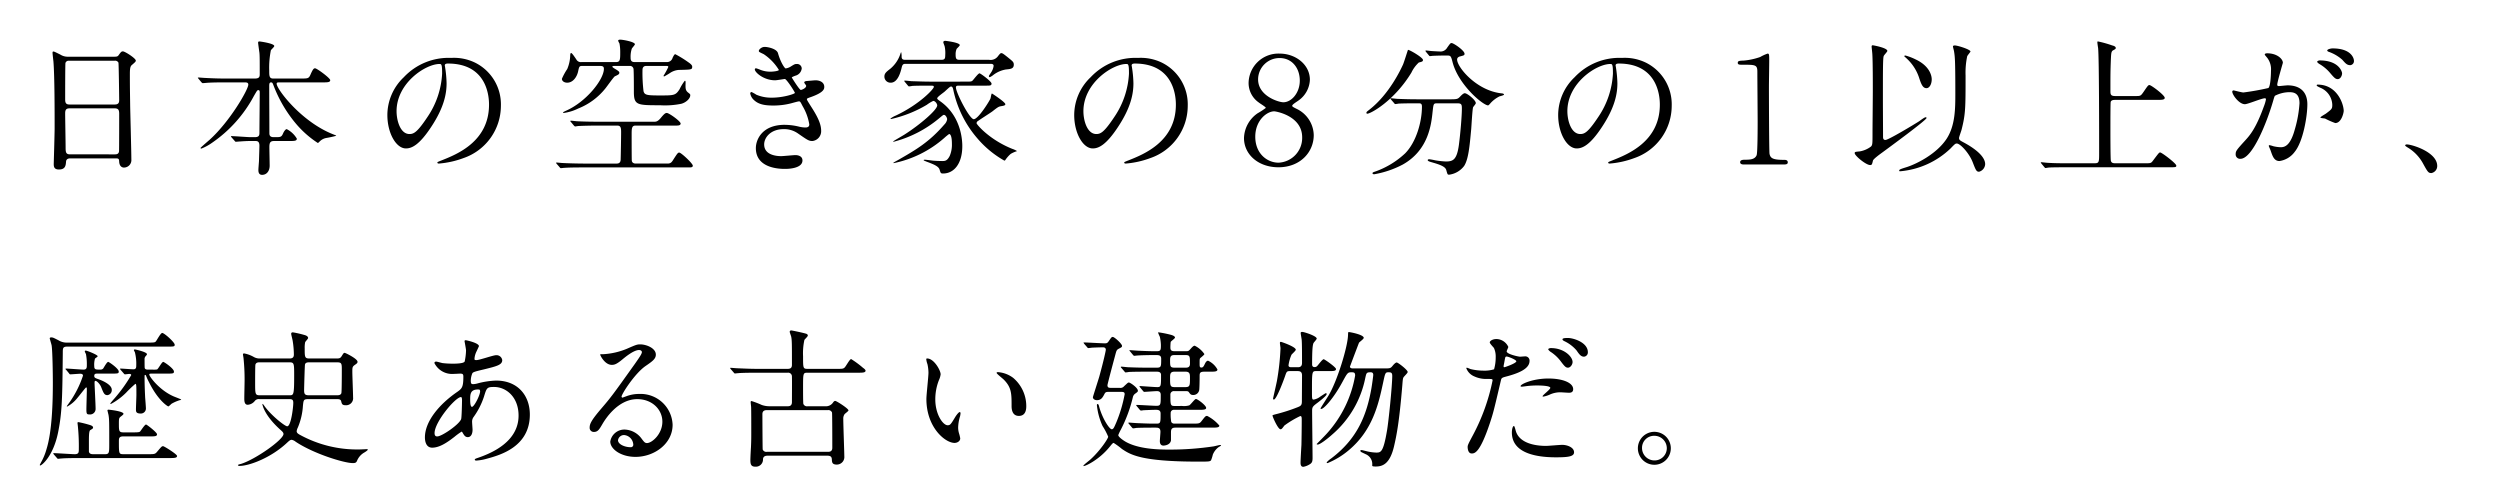 <svg xmlns="http://www.w3.org/2000/svg" width="566" height="112" viewBox="0 0 566 112"><title>story03-content__ttl-1-sp</title><path d="M15.93,35.856c-.202,0-.907,0-.975.706-.067.874-.134,1.814-1.613,1.814-1.108,0-1.176-.672-1.176-1.243,0-.134.202-6.854.202-8.131,0-3.662,0-11.659-.269-15.053-.033-.302-.202-1.714-.202-2.016,0-.168.034-.269.202-.269.135,0,.303.067,1.58.706a3.092,3.092,0,0,0,1.68.47H25.64c.706,0,.974,0,1.209-.336.504-.706.639-.874.975-.874.47,0,2.923,1.579,2.923,2.083,0,.235-.168.369-.739.874-.437.336-.604.571-.604,2.184,0,3.595.034,4.2.067,7.157.034,1.915.269,10.416.269,12.163a1.69,1.69,0,0,1-1.68,1.848c-.101,0-.974,0-1.075-1.277-.034-.571-.034-.806-.706-.806ZM26.01,23.659c.974,0,.974-.638.974-1.075,0-.403-.101-8.232-.168-8.4a.827.827,0,0,0-.84-.437H15.594a.749.749,0,0,0-.773.504c-.067.269-.067,7.56-.067,8.165,0,.638.033,1.243.94,1.243Zm-.034,11.29c.302,0,.907,0,.974-.706.034-.201.034-7.661.034-8.434,0-.706-.067-1.277-.974-1.277H15.728c-.874,0-.974.504-.974,1.176,0,1.109.101,6.518.101,7.728,0,1.075.101,1.512,1.008,1.512Z"/><path d="M62.062,31.925c-.907,0-1.075.403-1.075,1.411,0,.638.067,3.595.067,4.167,0,1.209-.672,2.083-1.714,2.083-.84,0-.84-.806-.84-1.142,0-.302.134-1.882.134-2.016.034-1.176.101-3.192.101-3.427,0-1.075-.538-1.075-.974-1.075H56.585c-.84,0-1.781.067-2.184.101-.168,0-.84.067-.975.067s-.134,0-.302-.201l-.739-.84a.286.286,0,0,1-.101-.168c0-.067.101-.067.135-.067.672,0,3.662.235,4.267.235h1.008c.975,0,1.042-.437,1.042-1.042,0-1.411.067-7.694.067-8.971,0-.336,0-.638-.302-.638-.269,0-.303.101-1.008,1.31a29.904,29.904,0,0,1-9.441,10.584,11.632,11.632,0,0,1-2.453,1.344c-.067,0-.202-.033-.202-.134S47.144,31.925,47.48,31.623c4.604-4.167,8.736-11.357,8.736-12.466,0-.504-.47-.504-.84-.504H50.84c-.94,0-2.285,0-3.528.067-.202,0-1.176.101-1.377.101-.101,0-.134,0-.336-.201l-.672-.806c-.067-.101-.135-.168-.135-.202,0-.067.101-.067.135-.067.235,0,1.31.101,1.545.101,1.915.101,3.158.134,4.536.134h6.686c1.109,0,1.109-.504,1.109-1.075,0-2.89,0-3.998-.067-4.738-.033-.235-.302-2.117-.302-2.285,0-.302.202-.302.302-.302.101,0,3.36.437,3.36,1.042,0,.202-.706.806-.773.974a19.846,19.846,0,0,0-.37,4.57c0,1.176,0,1.814.874,1.814h6.283c1.546,0,1.781,0,2.15-.806.605-1.411.807-1.512,1.075-1.512.403,0,3.427,2.218,3.427,2.688,0,.504-.638.504-1.814.504H63.306c-.437,0-.672,0-.672.302,0,1.21,5.477,8.501,12.633,11.39.739.302.84.302.84.403a23.607,23.607,0,0,1-2.319.504,2.81,2.81,0,0,0-1.411.773c-.269.269-.336.336-.437.336A22.545,22.545,0,0,1,66.968,27.96a30.007,30.007,0,0,1-5.073-8.702c-.168-.437-.235-.605-.538-.605-.403,0-.403.47-.403.84,0,2.923.034,7.627.034,10.584,0,.37,0,.974.941.974h.604c1.042,0,1.243-.067,1.613-.974.135-.269.471-.84.773-.84a5.644,5.644,0,0,1,2.285,2.15c0,.538-.571.538-1.814.538Z"/><path d="M100.703,14.856c0,.101.067.235.067.37a25.774,25.774,0,0,1,.336,3.629c0,2.251-.504,5.376-3.461,9.845-2.688,4.099-4.401,4.906-5.746,4.906-2.217,0-4.2-3.461-4.2-7.56A11.836,11.836,0,0,1,91.429,17.477a13.901,13.901,0,0,1,10.718-4.368,10.949,10.949,0,0,1,5.41,1.075,10.531,10.531,0,0,1,5.846,9.778A12.531,12.531,0,0,1,104.936,35.789,20.647,20.647,0,0,1,99.359,37.032c-.135,0-.336-.033-.336-.235,0-.101.067-.135.907-.47,3.495-1.378,10.786-4.267,10.786-12.634,0-1.31-.134-9.307-9.307-9.307C100.736,14.386,100.703,14.655,100.703,14.856ZM89.783,25.171c0,2.184.874,5.174,2.923,5.174.974,0,1.781-.403,4.099-3.898a19.218,19.218,0,0,0,3.292-9.778c0-2.016-.134-2.184-.571-2.184C96.334,14.487,89.783,18.821,89.783,25.171Z"/><path d="M148.146,27.557c.336,0,.739,0,1.445-.84.874-1.075,1.109-1.142,1.377-1.142.504,0,3.125,1.882,3.125,2.385,0,.336-.302.47-.874.47h-9.341c-.874,0-.874.706-.874,2.083,0,.571,0,5.51.034,5.846.067.672.806.672.84.672h7.257c.739,0,.975-.336,1.378-1.008.874-1.344.974-1.478,1.277-1.478.403,0,3.058,2.453,3.058,2.957,0,.37-.336.403-.84.403H132.186c-1.042,0-3.292,0-4.469.101-.134,0-.605.067-.706.067-.134,0-.202-.067-.302-.202l-.672-.773c-.101-.134-.134-.168-.134-.201,0-.067.034-.101.134-.101.168,0,1.042.101,1.21.101,1.008.067,3.629.134,4.872.134h7.526c.874,0,.874-.739.874-1.075.034-.941.101-5.04.101-5.88,0-.974,0-1.646-.874-1.646h-4.569c-.84,0-3.058.034-4.234.101-.134,0-.638.101-.739.101-.067,0-.235-.168-.269-.202l-.672-.806c-.134-.134-.134-.168-.134-.202,0-.067.034-.101.134-.101.235,0,1.244.134,1.479.134,1.445.067,2.822.101,4.604.101ZM131.984,14.923c-.772,0-.84.034-1.075,1.142-.269,1.378-1.209,2.655-2.486,2.655-.772,0-1.209-.437-1.209-.874a13.037,13.037,0,0,1,1.209-2.218,8.441,8.441,0,0,0,.672-3.058c0-.134.034-.571.202-.571.202,0,.672.706,1.176,1.445a1.15,1.15,0,0,0,1.209.605h7.829c.907,0,.907-.638.907-2.251a9.963,9.963,0,0,0-.168-1.949,5.063,5.063,0,0,1-.302-.605c0-.067.034-.269.437-.269.672,0,3.36.504,3.36,1.042,0,.168-.639.84-.706,1.008a5.832,5.832,0,0,0-.269,2.05c0,.302,0,.974.84.974h7.292a1.304,1.304,0,0,0,1.377-.974c.202-.403.403-.806.605-.806a25.284,25.284,0,0,1,2.99,1.848c.84.571.84.84.84,1.008,0,.672-.269.638-3.058.706a4.097,4.097,0,0,0-1.982.706,14.623,14.623,0,0,1-1.31.773c-.101,0-.134-.101-.134-.168a15.059,15.059,0,0,0,1.075-1.982c0-.235-.235-.235-.639-.235h-4.334c-.874,0-.874.706-.874,1.042a35.039,35.039,0,0,0,.235,4.67c.235.874.739.974,3.662.974,3.259,0,3.595,0,4.502-1.411a10.589,10.589,0,0,1,1.176-1.915c.202,0,.202.135.168,1.008,0,.672,0,1.21.571,1.646.47.37.504.403.504.638,0,.706-.907,1.613-2.016,1.915a18.298,18.298,0,0,1-4.838.336c-5.174,0-5.914,0-5.914-3.058,0-1.243,0-3.931-.067-5.04a.813.813,0,0,0-.874-.806h-3.158c-.538,0-.773,0-.773.202,0,.101.538.437.84.605.739.47.739.571.739.739,0,.336-.269.47-1.008.806-.269.134-1.814,2.352-2.184,2.789a14.846,14.846,0,0,1-6.115,4.502,10.662,10.662,0,0,1-3.259,1.008c-.034,0-.168,0-.168-.134,0-.067.403-.235.504-.302,4.737-2.016,8.736-7.157,8.736-9.542,0-.504-.202-.672-.975-.672Z"/><path d="M176.135,12.034c.571,2.05,1.512,3.461,1.747,3.461a3.153,3.153,0,0,0,1.311-.538c.672-.403.772-.47,1.176-.47a1.048,1.048,0,0,1,1.143,1.008,1.917,1.917,0,0,1-1.445,1.646c-.101.034-.807.302-.807.403.235.403,1.748,2.822,2.05,2.822.134,0,1.209-.37,1.209-.941,0-.135-.437-.605-.437-.739,0-.269.336-.302.47-.336,1.209-.101,1.881-.168,2.083-.168,1.109,0,1.982.538,1.982,1.478,0,.47-.067,1.243-2.957,2.285-.874.302-.975.37-.975.504,0,.168.034.235,1.075,1.882,1.646,2.553,2.15,4.032,2.15,5.275a2.236,2.236,0,0,1-1.949,2.318c-.84,0-1.075-.168-3.259-1.68a5.4,5.4,0,0,0-3.259-1.008c-3.024,0-4.435,1.949-4.435,3.461,0,2.486,2.957,2.654,3.831,2.654.538,0,2.789-.235,3.259-.235.403,0,1.579.134,1.579,1.209,0,1.915-3.528,1.915-3.931,1.915-.975,0-6.619,0-6.619-4.704,0-1.949,1.445-5.275,6.518-5.275a13.889,13.889,0,0,1,3.226.403,6.191,6.191,0,0,0,1.479.201c.504,0,.874-.168.874-.706a11.94,11.94,0,0,0-1.512-4.133c-.504-.974-.538-1.075-.84-1.075-.202,0-1.479.37-1.747.437a15.977,15.977,0,0,1-4.032.504c-2.016,0-3.394-.269-4.435-1.277a2.629,2.629,0,0,1-.806-1.445.309.309,0,0,1,.302-.336,8.675,8.675,0,0,1,1.075.605,8.562,8.562,0,0,0,3.528.672c2.655,0,5.208-.874,5.208-1.075s-1.881-3.158-2.285-3.158c-.067,0-1.848.302-2.184.302-2.621,0-4.603-1.814-4.603-2.453a.262.262,0,0,1,.269-.269,6.659,6.659,0,0,1,.874.302,6.149,6.149,0,0,0,2.318.47c.806,0,1.982-.168,1.982-.403a11.508,11.508,0,0,0-3.427-3.562c-.975-.47-1.109-.504-1.109-.739,0-.336.638-.907,1.311-.907C173.85,10.623,175.832,11.026,176.135,12.034Z"/><path d="M205.032,14.453c-.437,0-.706.067-.874.773-.202.84-.807,3.494-2.486,3.494a1.374,1.374,0,0,1-1.445-1.378c0-.739.437-1.075,1.344-1.781a7.355,7.355,0,0,0,2.285-3.394,1.251,1.251,0,0,1,.168-.37,3.76,3.76,0,0,1,.101,1.075c.034.672.47.672.974.672H213.062c.806,0,.941-.235.941-1.075a7.041,7.041,0,0,0-.135-1.982c-.033-.135-.302-.773-.302-.907,0-.269.235-.336.437-.336.067,0,3.292.37,3.292.974,0,.168-.604.706-.706.84a3.031,3.031,0,0,0-.235,1.31c0,1.008.202,1.176.974,1.176h6.619a2.047,2.047,0,0,0,1.982-.806c.538-.706.639-.706.773-.706.269,0,.47.135,2.117,1.479.47.403.706.605.706,1.109,0,.941-.706,1.008-1.781,1.109a6.469,6.469,0,0,0-2.856,1.243,3.345,3.345,0,0,1-.806.504.249.249,0,0,1-.202-.202c0-.168.235-.437.437-.773a3.419,3.419,0,0,0,.639-1.579c0-.47-.471-.47-.773-.47Zm11.995,4.939c-.269,0-.605,0-.605.403,0,1.176,3.091,7.19,4.032,7.19,1.042,0,3.662-4.267,3.797-4.704.067-.168.168-1.109.336-1.109.033,0,3.024,1.949,3.024,2.419,0,.302-.471.37-.907.437-.605.101-.773.202-2.05,1.21-.504.37-2.789,1.814-3.226,2.15a.611.611,0,0,0-.336.504c0,.269,2.89,3.73,8.098,5.813a4.611,4.611,0,0,1,1.075.504,6.567,6.567,0,0,0-1.445.638,6.915,6.915,0,0,0-1.143,1.277c-.101.168-.168.235-.302.235a22.513,22.513,0,0,1-6.048-4.973,24.453,24.453,0,0,1-5.51-11.088c-.067-.302-.168-.706-.471-.706-.235,0-.336.101-1.512,1.176-.269.235-1.646,1.176-1.646,1.478,0,.202.101.269.806.773,4.872,3.528,4.872,9.307,4.872,10.08,0,3.864-1.814,6.182-4.368,6.182-.504,0-.538-.101-.773-.874-.235-.773-1.344-1.21-2.957-1.814-.571-.235-.638-.235-.638-.336s.168-.101.202-.101c.269,0,1.545.168,1.814.202.638.067,1.713.101,2.15.101.672,0,1.142-.034,1.713-1.143a6.438,6.438,0,0,0,.504-2.755c0-1.277-.202-2.218-.638-2.218a11.986,11.986,0,0,0-1.109.907,24.971,24.971,0,0,1-11.39,5.678c-.067,0-.135,0-.135-.067a10.882,10.882,0,0,1,.975-.571c4.099-2.352,7.056-4.032,10.584-8.098a2.133,2.133,0,0,0,.638-1.21c0-.235-.302-.974-.739-.974-.134,0-.235.067-1.075.773a26.389,26.389,0,0,1-10.281,5.309c-.067,0-.134-.033-.134-.067,0-.067,2.251-1.344,2.654-1.613,3.326-2.117,7.325-5.51,7.325-6.552,0-.336-.437-1.008-.907-1.008a8.268,8.268,0,0,0-1.445.874,27.617,27.617,0,0,1-8.098,3.226c-.067,0-.134-.034-.134-.101a4.907,4.907,0,0,1,1.176-.672c5.477-2.587,8.635-6.048,8.635-6.485,0-.302-.101-.302-1.075-.302-2.318,0-3.494.034-3.83.067a5.094,5.094,0,0,1-.706.101c-.135,0-.202-.134-.303-.235l-.638-.773a.511.511,0,0,1-.134-.202.089.089,0,0,1,.101-.101c.235,0,1.277.101,1.512.134,1.344.034,2.856.101,4.167.101H218.438c1.344,0,1.479,0,1.747-.235.269-.269,1.277-1.646,1.579-1.646.235,0,2.722,1.848,2.722,2.318,0,.47-.336.47-1.209.47Z"/><path d="M256.205,14.856c0,.101.067.235.067.37a25.774,25.774,0,0,1,.336,3.629c0,2.251-.504,5.376-3.461,9.845-2.688,4.099-4.401,4.906-5.746,4.906-2.217,0-4.2-3.461-4.2-7.56a11.836,11.836,0,0,1,3.729-8.568,13.901,13.901,0,0,1,10.718-4.368,10.949,10.949,0,0,1,5.41,1.075,10.531,10.531,0,0,1,5.846,9.778A12.531,12.531,0,0,1,260.438,35.789a20.647,20.647,0,0,1-5.577,1.243c-.135,0-.336-.033-.336-.235,0-.101.067-.135.907-.47,3.495-1.378,10.786-4.267,10.786-12.634,0-1.31-.134-9.307-9.307-9.307C256.238,14.386,256.205,14.655,256.205,14.856ZM245.285,25.171c0,2.184.874,5.174,2.923,5.174.974,0,1.781-.403,4.099-3.898a19.218,19.218,0,0,0,3.292-9.778c0-2.016-.134-2.184-.571-2.184C251.836,14.487,245.285,18.821,245.285,25.171Z"/><path d="M284.967,23.189a5.361,5.361,0,0,1-2.285-4.402,6.757,6.757,0,0,1,7.022-6.653c3.696,0,6.854,2.554,6.854,5.914a5.995,5.995,0,0,1-2.486,4.637c-.235.202-1.512.941-1.512,1.243,0,.201.101.269,1.042.739a6.744,6.744,0,0,1,3.83,5.914c0,3.864-3.058,7.291-7.997,7.291-4.536,0-7.795-2.89-7.795-6.619a7.052,7.052,0,0,1,3.091-5.611,16.062,16.062,0,0,0,1.848-1.209C286.58,24.197,285.337,23.491,284.967,23.189Zm-.773,7.761c0,3.83,2.688,5.88,5.275,5.88A5.606,5.606,0,0,0,294.812,31.085c0-4.906-6.015-5.88-6.317-5.88C286.815,25.205,284.194,27.254,284.194,30.95Zm10.08-12.701c0-2.823-1.747-5.107-4.57-5.107A4.847,4.847,0,0,0,284.833,17.981c0,3.763,4.67,5.174,5.712,5.174C292.359,23.155,294.274,21.072,294.274,18.25Z"/><path d="M322.163,13.579c0,.336-.235.403-.941.571a7.428,7.428,0,0,0-1.68,2.285c-3.897,6.418-9.24,9.307-9.979,9.307a.178.178,0,0,1-.202-.201c0-.202.067-.235.706-.739,4.536-3.562,7.09-9.139,7.56-10.147.235-.504,1.109-3.36,1.143-3.36C319.004,11.194,322.163,13.008,322.163,13.579Zm3.259,9.811c-.874,0-.874.067-1.075,1.848-.302,2.957-.94,8.77-6.787,12.029a21.888,21.888,0,0,1-6.417,2.184c-.101,0-.403,0-.403-.235,0-.168.168-.235.773-.437a19.233,19.233,0,0,0,6.619-4.066c2.486-2.52,3.797-7.09,3.797-10.584,0-.739-.336-.739-.84-.739h-1.008c-1.243,0-2.856.033-3.46.067a5.983,5.983,0,0,1-.706.101c-.135,0-.202-.101-.303-.235l-.672-.773c-.101-.135-.134-.168-.134-.202,0-.067.034-.101.134-.101.235,0,1.243.135,1.479.135,1.646.067,3.024.101,4.603.101h7.358c1.512,0,1.68-.067,2.218-.638.504-.538.806-.739,1.042-.739.538,0,2.486,1.546,2.486,2.251,0,.168-.538.773-.605.907-.168.336-.37,4.166-.437,4.939-.37,4.065-.639,6.821-1.58,8.333a5.062,5.062,0,0,1-3.427,2.016c-.37,0-.37-.101-.639-1.042-.202-.773-1.344-1.21-3.091-1.714-.739-.202-1.108-.336-1.108-.538s.302-.202.37-.202a13.12,13.12,0,0,1,1.31.235,19.585,19.585,0,0,0,2.386.269c1.613,0,2.52-.302,2.99-3.763.336-2.587.672-6.485.672-8.198,0-.907-.067-1.209-1.008-1.209Zm1.68-10.819c-.84,0-1.982.034-2.688.067-.101,0-.571.067-.672.067-.101,0-.134-.034-.269-.202l-.638-.773a.363.363,0,0,1-.101-.235c0-.033.034-.067.101-.067.202,0,1.176.135,1.377.135.37.033,1.781.101,2.016.101a1.719,1.719,0,0,0,1.411-.874c.672-.941.739-1.042,1.008-1.042.437,0,2.923,1.68,2.923,2.419,0,.336-.101.37-1.008.605-.168.034-.672.202-.672.706,0,1.747,4.435,7.09,10.113,7.661.101,0,.504.067.504.269,0,.168-.874.37-1.008.403a6.947,6.947,0,0,0-2.05,1.546c-.067.101-.437.504-.538.504-1.142,0-6.686-4.637-8.03-9.71-.37-1.445-.437-1.579-1.209-1.579Z"/><path d="M365.774,14.856c0,.101.067.235.067.37a25.775,25.775,0,0,1,.336,3.629c0,2.251-.504,5.376-3.461,9.845-2.688,4.099-4.401,4.906-5.746,4.906-2.217,0-4.2-3.461-4.2-7.56A11.836,11.836,0,0,1,356.501,17.477a13.901,13.901,0,0,1,10.718-4.368,10.949,10.949,0,0,1,5.41,1.075,10.531,10.531,0,0,1,5.846,9.778,12.531,12.531,0,0,1-8.467,11.827,20.647,20.647,0,0,1-5.577,1.243c-.135,0-.336-.033-.336-.235,0-.101.067-.135.907-.47,3.495-1.378,10.786-4.267,10.786-12.634,0-1.31-.134-9.307-9.307-9.307C365.808,14.386,365.774,14.655,365.774,14.856ZM354.854,25.171c0,2.184.874,5.174,2.923,5.174.974,0,1.781-.403,4.099-3.898a19.218,19.218,0,0,0,3.292-9.778c0-2.016-.134-2.184-.571-2.184C361.406,14.487,354.854,18.821,354.854,25.171Z"/><path d="M394.706,37.234c-.471,0-.739-.202-.739-.504,0-.571.706-.571,1.277-.571,1.243,0,2.083-.168,2.453-1.008.235-.571.235-6.485.235-7.694,0-1.613-.067-9.441-.067-11.222,0-1.579-.47-1.579-3.292-1.579-.773,0-1.143,0-1.143-.437s.37-.47,1.377-.504a15.406,15.406,0,0,0,3.696-.807,9.553,9.553,0,0,1,1.68-.773c.37,0,.37.235.37,1.68,0,.84-.067,4.973-.067,5.914,0,1.915.033,14.616.134,15.086.202,1.042.806,1.378,3.292,1.378.303,0,.84,0,.84.571,0,.47-.538.47-.84.47Z"/><path d="M426.323,30.95c0,.269,0,.739.538.739.672,0,6.417-3.461,7.526-4.167.235-.134,1.277-.974,1.579-.974.067,0,.202,0,.202.168,0,.47-8.535,6.72-10.046,7.829-.605.437-1.982,1.445-2.083,1.814-.202.84-.235,1.008-.639,1.008-.941,0-3.494-2.117-3.494-2.688,0-.302.101-.302,1.142-.403a5.816,5.816,0,0,0,2.554-1.109c.336-.37.336-.638.336-3.192,0-1.344.067-7.862.067-9.341,0-2.016,0-6.384-.101-8.198,0-.302-.168-1.781-.168-1.814,0-.202,0-.37.269-.37.101,0,3.292.571,3.292,1.277,0,.202-.806.974-.84,1.209-.168.538-.168,3.192-.168,10.08C426.289,23.995,426.323,29.674,426.323,30.95Zm3.662,7.694c0-.269.168-.336,1.781-.84,2.15-.706,6.687-2.923,8.971-6.418,1.949-3.024,1.949-6.854,1.949-10.382,0-7.593-.101-8.198-.302-9.441-.034-.168-.235-.907-.235-1.042,0-.202.269-.235.403-.235.639,0,3.562.907,3.562,1.377,0,.101-.672.874-.739,1.075a17.954,17.954,0,0,0-.37,4.334c0,7.358,0,8.736-.907,12.298-.067.302-.571,1.613-.571,1.882,0,.47.336.605,1.008.974,1.646.874,4.906,2.856,4.906,4.939a1.866,1.866,0,0,1-1.378,1.714c-.604,0-.739-.336-1.444-2.15-.807-2.083-2.823-4.234-3.595-4.234-.336,0-.437.101-1.445,1.142a18.832,18.832,0,0,1-11.391,5.141C430.12,38.779,429.985,38.779,429.985,38.645Zm6.183-18.681c-.807,0-1.176-.773-1.714-2.453a10.292,10.292,0,0,0-2.822-4.301c-.067-.101-.504-.403-.504-.504,0-.067.101-.135.269-.135a12.584,12.584,0,0,1,2.285.874c3.595,1.68,3.662,4.2,3.662,4.502C437.343,19.09,436.806,19.963,436.167,19.963Z"/><path d="M483.443,21.744c1.176,0,1.209,0,1.882-.974.94-1.378,1.042-1.512,1.31-1.512.403,0,3.461,2.285,3.461,2.889,0,.47-.706.47-1.814.47h-9.408c-.303,0-.84,0-1.008.437-.067.235-.067,4.738-.067,6.216,0,.773,0,6.653.101,7.123.134.504.504.571,1.008.571h6.788c1.176,0,1.31,0,1.747-.605,1.243-1.646,1.377-1.848,1.613-1.848.37,0,3.662,2.487,3.662,2.99,0,.37-.168.37-1.713.37H468.054c-2.923,0-3.897.034-4.233.067-.101,0-.605.101-.706.101-.135,0-.168-.101-.303-.235l-.638-.773c-.067-.101-.134-.168-.134-.201a.089.089,0,0,1,.101-.101c.235,0,1.277.134,1.479.134,1.646.101,3.024.101,4.603.101h5.947c1.075,0,1.075-.235,1.075-2.453,0-3.326,0-21.504-.235-23.654-.034-.201-.168-1.075-.168-1.243,0-.101,0-.235.134-.235a25.358,25.358,0,0,1,3.226.907c.303.067.807.235.807.571,0,.202-.101.269-.605.538-.437.235-.437.739-.504,2.05-.101,2.755-.101,3.326-.101,7.157,0,.773.067,1.142,1.075,1.142Z"/><path d="M505.384,20.736a.296.296,0,0,1,.302-.269c.101,0,1.848.47,2.218.47a56.153,56.153,0,0,0,5.645-1.008c.571-.403.605-3.797.605-3.965a4.254,4.254,0,0,0-.84-2.856c-.504-.605-.571-.672-.571-.773,0-.235.403-.269.538-.269,2.251,0,3.562,1.277,3.562,2.15,0,.034-1.277,4.334-1.277,4.973,0,.202.134.302.37.302.168,0,1.713-.168,1.982-.168,2.52,0,4.469,1.209,4.469,4.301,0,2.654-.941,8.434-2.89,10.785a5.21,5.21,0,0,1-3.427,2.05c-1.243,0-1.579-1.176-1.982-2.318-.067-.235-.437-1.008-.437-1.109a.159.159,0,0,1,.168-.168,6.145,6.145,0,0,1,.84.235,8.361,8.361,0,0,0,1.713.235c.975,0,2.218-.47,3.192-4.099a26.71,26.71,0,0,0,1.042-5.846c0-2.352-1.344-2.52-2.318-2.52a7.301,7.301,0,0,0-3.226.806c-.135.168-.168.302-.504,1.445-1.344,4.57-4.604,12.835-7.325,12.835a.988.988,0,0,1-1.075-1.075c0-.706.235-.974,2.251-3.192.907-1.008,2.318-2.554,4.133-7.594a9.044,9.044,0,0,0,.47-1.579c0-.101-.034-.269-.235-.269-.739,0-3.864,1.344-4.536,1.344C506.929,23.592,505.384,21.475,505.384,20.736Zm23.318,7.123a16.944,16.944,0,0,1-2.285-1.008c-.235-.067-1.075-.101-1.075-.235,0-.202,1.109-.773,1.311-.941,1.243-.941,1.377-1.042,1.377-1.949a4.32,4.32,0,0,0-2.721-3.864c-.269-.135-.807-.37-.807-.504,0-.201.134-.201.235-.201,4.301,0,5.846,4.234,5.88,5.947C530.617,25.507,530.113,27.859,528.702,27.859Zm1.545-11.256c0,.571-.403,1.311-.975,1.311-.47,0-.739-.202-1.781-1.445a9.077,9.077,0,0,0-2.385-1.982c-.168-.101-.504-.37-.504-.504,0-.101.269-.302.571-.302C529.475,13.68,530.248,16.2,530.248,16.603Zm2.688-2.822a.922.922,0,0,1-.84.974c-.739,0-1.109-.437-1.781-1.21a9.267,9.267,0,0,0-2.991-1.781c-.336-.101-.437-.235-.437-.336,0-.269.806-.47,1.209-.47C532.264,10.959,532.936,13.143,532.936,13.781Z"/><path d="M550.475,39.182c-.706,0-.84-.235-1.949-2.251a9.499,9.499,0,0,0-3.528-3.595c-.101-.067-.47-.302-.47-.403s.101-.235.369-.235c1.176,0,6.888,1.747,6.888,4.872A1.615,1.615,0,0,1,550.475,39.182Z"/><path d="M15.291,78.47c-1.075,0-1.075.336-1.075,1.411-.101,9.979-.134,13.473-1.075,18.077-1.108,5.376-3.696,7.426-4.032,7.426a.108.108,0,0,1-.101-.101c0-.067.034-.101.269-.571A13.139,13.139,0,0,0,10.52,101.722c1.277-4.066,1.445-10.685,1.445-15.12,0-1.646-.067-6.989-.269-8.366-.033-.235-.437-1.546-.437-1.613,0-.202.202-.235.336-.235.37,0,.504.067,1.68.672a3.533,3.533,0,0,0,1.982.504H33.569c1.311,0,1.512-.034,1.714-.269.235-.269,1.075-1.915,1.445-1.915.47,0,2.822,2.117,2.822,2.654,0,.437-.168.437-1.781.437Zm15.02,19.421c1.042,0,1.276-.067,1.411-.202.235-.269,1.042-1.579,1.344-1.579.168,0,2.486,1.781,2.486,2.218,0,.47-.571.47-1.445.47H27.925c-1.008,0-1.008.47-1.008,1.176,0,2.822,0,2.856,1.143,2.856h5.376c1.512,0,1.68,0,2.15-.571.941-1.109,1.042-1.243,1.344-1.243.235,0,3.158,1.814,3.158,2.218,0,.47-.672.47-1.814.47H18.114c-2.285,0-3.427.033-4.234.101-.134,0-.604.067-.706.067-.134,0-.202-.067-.302-.202l-.672-.773c-.101-.135-.135-.168-.135-.235,0-.033.034-.067.135-.067.739,0,4.032.235,4.704.235.941,0,.941-.437.941-1.176a45.337,45.337,0,0,0-.202-5.007c0-.134-.101-.84-.101-.907,0-.135.134-.168.235-.168a24.789,24.789,0,0,1,2.655.672c.202.067.638.235.638.538,0,.235-.134.302-.638.605-.303.168-.303,1.546-.303,2.621v2.218c.101.605.706.605,1.008.605h2.621c.975,0,.975-.336.975-2.319,0-5.006,0-5.577-.168-6.585-.034-.135-.235-.941-.235-1.008,0-.134.134-.168.235-.168.134,0,3.394.336,3.394.941,0,.134-.235.336-.639.638-.37.302-.403.437-.403,1.512,0,1.713,0,2.05,1.042,2.05Zm-8.165-13.306c-.47,0-.806,0-.806.538,0,.37.201.47.874.706.604.202,3.091,1.142,3.091,2.419a1.133,1.133,0,0,1-.974,1.21c-.706,0-.874-.437-1.411-1.781-.269-.706-.975-1.445-1.311-1.445-.202,0-.202.269-.202.504,0,.504.235,4.838.235,5.779a1.248,1.248,0,0,1-1.411,1.31c-.571,0-.672-.134-.672-1.142,0-.638.101-3.73.101-4.435,0-.37,0-.538-.168-.538-.101,0-1.613,1.982-1.949,2.352a7.502,7.502,0,0,1-2.318,1.982c-.101,0-.101-.067-.101-.101.168-.235.437-.605.538-.739a23.07,23.07,0,0,0,3.125-6.149c0-.437-.471-.437-.672-.437-.303,0-1.949.134-2.184.134-.135,0-.202-.067-.303-.235l-.638-.773c-.168-.168-.168-.168-.168-.201,0-.067.067-.101.134-.101.571,0,3.36.235,3.965.235.739,0,.739-.504.739-1.042a12.222,12.222,0,0,0-.202-2.486,3.299,3.299,0,0,1-.269-.605c0-.134.134-.168.235-.168.269,0,2.688.941,2.688,1.277,0,.135-.538.437-.605.538a4.78,4.78,0,0,0-.168,1.68c0,.806.302.806,1.31.806a.864.864,0,0,0,.706-.235c.168-.235.84-1.512,1.143-1.512.168,0,2.386,1.512,2.386,2.184,0,.47-.168.47-1.882.47Zm5.174-.84c-.101-.134-.134-.168-.134-.201,0-.067.034-.101.134-.101.302,0,2.453.168,2.89.168.638,0,.638-.47.638-.907a10.404,10.404,0,0,0-.302-2.923c-.034-.101-.235-.437-.235-.504,0-.101.101-.168.235-.168.067,0,2.722.571,2.722,1.075,0,.135-.067.202-.336.504a.981.981,0,0,0-.202.706c0,.302,0,1.747.034,1.915.101.37.504.37.773.37H34.544a4.828,4.828,0,0,0,1.008-.033c.303-.135,1.075-1.714,1.411-1.714.202,0,2.419,1.512,2.419,2.184,0,.47-.202.47-1.915.47H34.477c-.538,0-.672,0-.672.235,0,.403,2.251,3.495,5.477,4.906.303.134,1.748.672,1.748.739a.527.527,0,0,1-.336.134,9.049,9.049,0,0,0-1.848.806c-.134.101-.605.605-.739.605s-2.285-1.277-4.368-5.477a10.788,10.788,0,0,1-.672-1.478c-.034-.067-.101-.168-.202-.168-.134,0-.134.067-.134.672,0,1.747.101,3.797.134,4.469.034.37.168,2.15.168,2.386A1.138,1.138,0,0,1,31.856,93.624c-1.075,0-1.075-.47-1.075-.941,0-.538.101-2.789.101-3.259,0-2.083,0-2.52-.235-2.52a25.596,25.596,0,0,0-2.05,1.949,14.7,14.7,0,0,1-3.326,2.52.487.487,0,0,1-.235.067c-.034,0-.067,0-.067-.101,0-.034.706-.874.807-.974a33.821,33.821,0,0,0,3.931-5.443c0-.235-.269-.269-.437-.269-.101,0-.874.101-.974.101-.101,0-.202-.101-.303-.235Z"/><path d="M65.591,81.158c.94,0,.94-.605.94-.974a20.147,20.147,0,0,0-.269-3.024c-.034-.269-.336-1.378-.336-1.579,0-.302.202-.336.403-.336a23.29,23.29,0,0,1,2.621.605c.269.067.806.269.806.672,0,.202-.638.806-.672.974a6.058,6.058,0,0,0-.101,1.378c0,1.915,0,2.285,1.042,2.285h6.25c.672,0,.84-.101,1.209-.739.235-.37.336-.538.538-.538s2.923,1.344,2.923,2.016c0,.269-.101.37-.638.739s-.538.638-.538,1.512c0,.907.168,4.973.168,5.813a1.582,1.582,0,0,1-1.714,1.781c-.773,0-.84-.336-.974-.874-.101-.504-.605-.504-.941-.504H69.757c-1.008,0-1.042.201-1.176,1.545a15.036,15.036,0,0,1-1.143,4.872,2.536,2.536,0,0,0-.269.84c0,.37.302.571.638.773A26.997,26.997,0,0,0,81.416,101.755c.269,0,1.512-.067,1.646-.067.067,0,.202,0,.202.135,0,.134-.672.571-.806.638a3.798,3.798,0,0,0-1.646,1.915c-.168.336-.336.47-.941.47-1.949,0-8.871-2.117-12.936-4.838a2.001,2.001,0,0,0-.907-.437c-.336,0-.638.302-.94.571-3.663,3.494-8.669,5.342-10.853,5.342-.302,0-.37-.135-.37-.202s.538-.235.639-.235c3.292-1.008,9.677-5.511,9.677-6.787,0-.336-.303-.605-.605-.874-3.831-3.394-4.167-5.813-4.167-5.846,0-.269.269.101.471.403,1.579,2.184,4.637,4.57,5.141,4.57.874,0,1.377-4.301,1.377-5.309,0-.806-.336-.84-1.008-.84H58.77a1.141,1.141,0,0,0-1.075.403,2.241,2.241,0,0,1-1.613.874c-.773,0-.773-.941-.773-1.478,0-.638.067-3.461.067-4.032a46.809,46.809,0,0,0-.235-4.973c0-.101-.134-.806-.134-.941,0-.168.168-.202.269-.202a6.886,6.886,0,0,1,2.184.806,2.565,2.565,0,0,0,1.411.336Zm-.067,8.333c.941,0,1.075,0,1.075-4.401,0-2.755,0-3.058-1.042-3.058H58.77c-.303,0-.773,0-.941.504-.067.235-.067,3.595-.067,4.032,0,2.621,0,2.923,1.042,2.923Zm4.502-7.459c-.302,0-.84,0-.975.47-.067.269-.202,5.477-.202,5.813,0,.84.135,1.176,1.075,1.176h6.351c.302,0,.84,0,1.008-.47.101-.37.101-4.67.101-5.175,0-1.512,0-1.814-1.075-1.814Z"/><path d="M102.887,98.899c-1.713,1.344-3.427,2.453-5.04,2.453-1.512,0-1.646-1.714-1.646-2.318,0-3.629,3.226-7.493,7.325-10.315,1.042-.739,1.377-1.042,1.377-3.427,0-.538-.101-.706-.739-.706-.067,0-1.277.067-1.512.067a4.463,4.463,0,0,1-4.301-2.453c0-.202.134-.336.403-.336.202,0,1.21.302,1.412.336a19.576,19.576,0,0,0,2.285.134c.604,0,2.554,0,2.755-.504a12.987,12.987,0,0,0,.303-2.486c0-.336-.336-2.05-.336-2.117,0-.168.168-.201.302-.201.067,0,2.957.605,2.957,1.344,0,.034-.504,1.109-.538,1.176a4.444,4.444,0,0,0-.47,1.646c0,.269.034.336.437.336.706,0,3.796-1.109,4.435-1.109a1.3,1.3,0,0,1,1.411,1.109c0,1.075-1.209,1.378-4.065,2.083-1.982.47-2.486.605-2.688.874a4.415,4.415,0,0,0-.37,1.646c0,.773.168.84.571.84a4.195,4.195,0,0,0,.974-.168,18.255,18.255,0,0,1,4.2-.638c4.905,0,7.627,3.394,7.627,7.694,0,7.291-6.687,9.173-9.811,10.013a10.946,10.946,0,0,1-2.318.403c-.202,0-.336-.067-.336-.235,0-.134.269-.235.672-.37,6.753-2.285,9.24-5.813,9.24-9.576,0-4.234-2.822-6.485-5.544-6.485-1.613,0-1.68.202-2.285,2.184a16.765,16.765,0,0,1-2.318,4.57,1.761,1.761,0,0,0-.37,1.209c0,.269.101,1.479.101,1.714,0,.907-.336,1.68-1.075,1.68-.571,0-.807-.403-1.042-.773-.235-.403-.269-.47-.37-.47A15.006,15.006,0,0,0,102.887,98.899Zm1.512-3.998c.134-.336.202-3.864.202-4.234,0-.201,0-.773-.235-.773-1.243,0-5.98,5.645-5.98,8.165,0,.47.168.806.706.739C100.232,98.664,103.929,96.11,104.399,94.901Zm3.797-6.72c-1.748,0-1.748,1.142-1.748,2.318,0,.302,0,1.613.403,1.613.504,0,1.848-2.654,1.848-3.528a.751.751,0,0,0-.101-.336C108.532,88.181,108.296,88.181,108.196,88.181Z"/><path d="M149.961,95.472c0-2.755-2.318-5.107-5.679-5.107-4.435,0-7.291,4.603-7.896,5.645-.672,1.142-1.008,1.781-1.916,1.781a.926.926,0,0,1-.974-.941c0-.84.269-1.579,2.654-4.368,2.184-2.553,2.52-2.99,7.594-10.114,1.108-1.579,1.579-2.285,1.579-2.654,0-.235-.235-.47-.639-.47-1.243,0-3.226,1.68-3.797,2.15-1.344,1.109-1.814,1.209-2.385,1.209-1.579,0-2.621-2.15-2.621-2.318,0-.101.101-.101.807-.101a16.297,16.297,0,0,0,5.208-1.209c2.083-.907,2.318-1.008,3.058-1.008,1.344,0,3.528.84,3.528,2.318,0,.974-.773,1.512-2.386,2.621-2.419,1.714-5.376,6.317-5.376,6.888,0,.101.101.235.202.235.202-.067.639-.235.84-.302a8.124,8.124,0,0,1,2.957-.538,7.253,7.253,0,0,1,7.56,6.989c0,4.267-4.133,7.258-8.4,7.258-3.327,0-5.712-1.781-5.712-3.461a3.234,3.234,0,0,1,3.326-2.721,4.961,4.961,0,0,1,3.831,2.15c.47.605.672.907,1.142.907C147.609,100.311,149.961,98.261,149.961,95.472Zm-8.635,3.024a1.373,1.373,0,0,0-1.411,1.176c0,.874,1.445,1.579,2.89,1.579a.556.556,0,0,0,.571-.605A2.286,2.286,0,0,0,141.326,98.496Z"/><path d="M178.252,91.978c.37,0,1.042,0,1.042-.941,0-.907.034-4.973,0-5.779a.847.847,0,0,0-.975-.874h-6.955c-2.957,0-3.931.067-4.233.101-.135,0-.605.067-.739.067-.101,0-.168-.067-.269-.202l-.672-.773c-.134-.168-.134-.168-.134-.235s.034-.067.134-.067c.202,0,1.243.101,1.479.101,1.646.067,3.024.134,4.603.134h6.753c.571,0,1.008-.134,1.008-.907,0-4.536,0-5.645-.168-6.384-.034-.168-.336-.941-.336-1.109a.309.309,0,0,1,.336-.302c.202,0,2.722.538,3.36.739.235.067.403.202.403.437,0,.202-.672.806-.773.974a14.213,14.213,0,0,0-.302,3.696c0,2.722,0,2.856,1.042,2.856h6.451c1.411,0,1.579,0,1.915-.302.303-.269,1.143-1.915,1.479-1.915a20.891,20.891,0,0,1,2.722,2.016c.067.034.538.37.538.605,0,.47-.672.47-1.814.47H182.855c-1.042,0-1.042.034-1.042,3.494,0,.47,0,3.36.067,3.562a.884.884,0,0,0,.975.538h3.931A1.971,1.971,0,0,0,188.5,91.272c.235-.336.37-.504.605-.504.269,0,2.99,1.714,2.99,2.15,0,.168-.772.706-.874.84a1.697,1.697,0,0,0-.302,1.075c0,1.344.235,7.627.235,8.467a1.711,1.711,0,0,1-1.68,1.882c-1.075,0-1.109-.504-1.143-1.176-.033-.638-.336-.84-1.042-.84H173.783c-.571,0-1.008.202-1.042.806a1.614,1.614,0,0,1-1.781,1.68c-1.008,0-1.075-.706-1.075-1.546,0-.437.101-2.419.135-2.856.067-1.546.067-2.184.067-3.259,0-1.714,0-5.175-.034-5.813,0-.168-.101-.941-.101-1.109,0-.101,0-.269.202-.269a18.796,18.796,0,0,1,2.285.874,5.327,5.327,0,0,0,1.882.302Zm-4.637.874c-.302,0-1.008.033-1.008.907,0,.739.034,7.862.067,7.997a.863.863,0,0,0,.94.538H187.425c.303,0,1.008,0,1.008-.907,0-.739,0-7.829-.067-7.997a.886.886,0,0,0-.941-.538Z"/><path d="M212.961,84.754a4.609,4.609,0,0,1-.403,1.344,11.873,11.873,0,0,0-.806,4.334c0,3.394,1.747,5.846,2.789,5.846.571,0,.706-.168,1.713-1.848.202-.336.773-1.142,1.042-1.142.101,0,.168.134.168.269a4.021,4.021,0,0,1-.101.672,9.42,9.42,0,0,0-.437,2.553,4.525,4.525,0,0,0,.202,1.344,8.457,8.457,0,0,1,.269,1.109c0,.672-.706,1.042-1.277,1.042-2.15,0-6.384-3.528-6.384-9.946,0-.941.47-5.073.47-5.947a9.353,9.353,0,0,0-.235-1.949,4.538,4.538,0,0,1-.269-1.142c0-.101.134-.135.202-.135C211.449,81.158,212.961,83.846,212.961,84.754Zm16.396.773a8.361,8.361,0,0,1,2.991,6.417c0,.638-.067,2.218-1.68,2.218-1.646,0-1.646-1.814-1.646-2.251,0-2.789,0-4.2-1.781-5.981-.269-.269-1.613-1.31-1.613-1.512,0-.101.134-.168.302-.168A6.54,6.54,0,0,1,229.358,85.527Z"/><path d="M253.517,87.811a1.037,1.037,0,0,0,.974-.37c.807-.739.874-.84,1.075-.84.336,0,2.05,1.209,2.05,1.848,0,.202-.034.269-.605.672a1.333,1.333,0,0,0-.538.84,32.065,32.065,0,0,1-2.688,7.258,10.937,10.937,0,0,0-.605,1.277c0,.437,1.109,1.176,1.546,1.445,2.99,1.781,7.795,1.848,10.046,1.848a66.981,66.981,0,0,0,10.046-.739c.302-.067,1.277-.302,1.377-.302.134,0,.235,0,.235.101,0,.067-.067.101-.571.403a3.974,3.974,0,0,0-1.277,1.68,8.046,8.046,0,0,1-.403,1.277c-.269.302-.538.302-2.923.302-12.936,0-15.322-1.579-17.237-2.856a17.548,17.548,0,0,0-1.882-1.378c-.202,0-.403.269-.874.84-2.318,2.889-5.41,4.402-5.947,4.402-.033,0-.033-.034-.033-.067,0-.202,1.377-1.209,1.612-1.445,2.15-1.949,3.999-4.704,3.999-5.141a15.212,15.212,0,0,0-1.277-2.419,15.086,15.086,0,0,1-1.277-4.67c0-.101,0-.302.135-.302.202,0,.269.168.403.706.773,2.722,2.318,5.006,2.823,5.006.37,0,.538-.403,1.042-1.579a31.401,31.401,0,0,0,1.881-6.35c0-.47-.235-.538-.84-.538H251.165c-.639,0-.874,0-1.109.47-.403.773-.739,1.411-1.714,1.411-.47,0-.907-.269-.907-.672,0-.135,1.243-3.965,1.444-4.67,1.042-3.797,1.479-5.88,1.479-6.082,0-.403-.302-.538-.604-.538-.807,0-1.613.033-2.419.067-.134,0-.773.101-.907.101s-.202-.067-.302-.202l-.672-.773c-.101-.168-.135-.201-.135-.235,0-.067.067-.067.135-.067.638,0,3.931.202,4.67.202.471,0,.605-.067.907-.504.571-.84.639-.941.907-.941.37,0,2.083,1.545,2.083,2.016,0,.269-.067.302-.706.638-.504.269-.538.37-.84,1.512-.336,1.243-1.747,6.518-1.747,6.754,0,.605.37.605.874.605Zm14.112,4.099a4.116,4.116,0,0,0,1.613-.134c.302-.135,1.243-1.445,1.512-1.445.37,0,2.318,1.445,2.318,2.016,0,.437-.706.437-1.781.437h-5.443a.708.708,0,0,0-.807.739,9.371,9.371,0,0,0,.134,2.016.764.764,0,0,0,.672.37h4.032c1.546,0,1.714,0,2.15-.571.84-1.075.907-1.176,1.277-1.176a9.013,9.013,0,0,1,2.755,2.184c0,.47-.672.47-1.781.47H266.083c-.94,0-.974.538-.974,1.176v1.68c-.134,1.042-1.344,1.209-1.714,1.209-.806,0-.806-.84-.806-1.008,0-.336.134-1.814.134-2.117,0-.941-.571-.941-1.209-.941-.773,0-3.091,0-4.267.067a5.094,5.094,0,0,1-.706.101c-.101,0-.168-.101-.303-.235l-.638-.773c-.134-.134-.134-.168-.134-.202a.089.089,0,0,1,.101-.101c.134,0,1.781.135,2.117.135,2.386.101,2.722.101,4.167.101.907,0,.907-.235.907-2.285,0-.773-.538-.84-1.075-.84-.672,0-2.285.067-2.89.101a2.266,2.266,0,0,1-.47.067c-.101,0-.168-.067-.303-.202l-.638-.773c-.101-.101-.134-.168-.134-.235s.034-.067.101-.067c.706,0,3.797.202,4.435.202,1.008,0,1.008-.235,1.008-2.419,0-.269,0-.907-.84-.907-.403,0-2.621.168-2.889.168-.101,0-.168-.067-.303-.235l-.638-.773c-.134-.134-.134-.168-.134-.202a.089.089,0,0,1,.101-.101c.37,0,3.293.235,3.931.235.84,0,.84-.302.84-2.755,0-.739-.672-.739-1.042-.739H259.8c-.772,0-3.057,0-4.233.067a5.553,5.553,0,0,1-.739.101c-.101,0-.168-.101-.269-.235l-.672-.773c-.135-.134-.135-.168-.135-.201,0-.067.034-.101.135-.101.235,0,1.276.134,1.478.134,1.546.067,3.024.101,4.604.101h1.881c1.042,0,1.042-.235,1.042-2.016,0-.84-.571-.84-1.344-.84-1.378,0-3.125.034-4.032.101-.101,0-.605.067-.706.067-.134,0-.168-.067-.302-.202l-.639-.773c-.134-.168-.168-.168-.168-.235,0-.067.067-.067.135-.067.134,0,1.781.135,2.117.135,2.251.101,2.654.101,3.965.101.907,0,.907-.336.907-1.445a9.909,9.909,0,0,0-.235-1.814,9.808,9.808,0,0,1-.403-.941c0-.067.101-.067.134-.067a23.352,23.352,0,0,1,2.823.571c.336.101.874.302.874.605,0,.235-.907.806-.975,1.008a11.842,11.842,0,0,0-.067,1.21c0,.538.101.874.94.874h2.655c.504,0,.571-.067,1.108-.672.336-.37.571-.571.807-.571a5.677,5.677,0,0,1,2.184,1.882c0,.201-.773.773-.907.907-.168.168-.168.302-.168,1.311,0,.571,0,.84.403.84.37,0,.504-.235.84-.941.134-.269.37-.605.672-.605a4.667,4.667,0,0,1,2.117,1.982c0,.504-.604.504-1.814.504h-1.176c-1.042,0-1.042.37-1.042,1.109,0,1.042-.034,2.789-.101,3.091a1.346,1.346,0,0,1-1.344,1.075c-.538,0-.672-.202-.941-.571-.202-.302-.336-.302-.941-.302h-2.419a.773.773,0,0,0-.874.706c0,2.318,0,2.654.874,2.654Zm-1.646-11.525c-.739,0-1.075.134-1.075,1.109,0,1.478,0,1.747,1.075,1.747h2.352c.47,0,1.075,0,1.075-.907,0-1.68,0-1.949-1.075-1.949Zm-.101,3.763c-.975,0-.975.605-.975,1.411,0,1.68,0,2.083.975,2.083h2.52c1.008,0,1.008-.437,1.008-2.05,0-.84,0-1.445-1.008-1.445Z"/><path d="M292.056,84.015c-.739,0-.773.134-1.143,1.209-.302.874-1.915,5.242-2.52,5.242-.134,0-.168-.168-.168-.269.034-.201.672-2.957.874-3.965a54.72,54.72,0,0,0,.807-7.392c0-.168-.135-1.008-.135-1.176s.034-.269.235-.269c.101,0,3.36,1.109,3.36,1.781,0,.235-.874.974-.974,1.142a8.962,8.962,0,0,0-.672,2.385c0,.437.437.437.706.437h1.444c.907,0,.907-.706.907-1.075,0-1.747,0-4.065-.067-5.006,0-.269-.235-1.411-.235-1.68,0-.235.269-.235.37-.235.37,0,3.259.907,3.259,1.512,0,.201-.672.874-.739,1.042-.134.37-.302.907-.302,4.771,0,.168,0,.638.538.638a.777.777,0,0,0,.604-.235c.235-.235,1.176-1.545,1.479-1.545.202,0,2.789,1.814,2.789,2.218,0,.47-.604.47-1.613.47h-2.822c-1.008,0-1.008.033-1.008,4.569,0,1.714,0,1.882.403,1.882a3.442,3.442,0,0,0,1.478-.672c1.075-.706,1.176-.773,1.277-.773.134,0,.168.101.168.201,0,.403-1.747,1.714-1.915,1.848-1.209.907-1.377,1.042-1.377,1.949,0,1.68.101,9.139.101,10.651,0,.739-.101,1.075-.538,1.378a4.093,4.093,0,0,1-1.545.638c-.504,0-.639-.403-.639-.907,0-.672.168-3.494.202-4.066.034-1.344.067-4.334.067-5.443,0-.773,0-1.075-.336-1.075a21.625,21.625,0,0,0-3.595,2.15c-.471.638-.605.84-.874.84-.571,0-1.814-2.822-1.814-3.125,0-.101.604-.235.706-.269a39.42,39.42,0,0,0,4.939-1.579c.773-.302,1.008-.47,1.008-1.344,0-.706.033-4.973.033-5.712.034-.941-.336-1.142-1.042-1.142Zm21.302-.605c1.31,0,1.445,0,1.915-.571.235-.302.672-.773.941-.773.302,0,2.486,1.68,2.486,2.15,0,.269-.84,1.008-.941,1.21-.134.235-.168.403-.269,1.747-.706,8.501-1.311,11.424-1.882,13.877-.941,3.999-2.587,4.57-4.133,4.57-.806,0-.806-.101-.806-.302a2.407,2.407,0,0,0-1.479-2.486c-.134-.067-.84-.403-.975-.47a.432.432,0,0,1-.235-.302c0-.168.202-.168.269-.168.134,0,.739.168.907.202a10.436,10.436,0,0,0,2.419.37c1.042,0,1.613-.034,2.453-5.04.336-1.915,1.176-10.08,1.176-12.331,0-.807-.37-.807-.907-.807-.672,0-.706.235-1.176,2.419-1.042,4.872-2.386,10.752-7.795,15.254a18.068,18.068,0,0,1-4.771,2.89c-.034,0-.202-.034-.202-.168a5.008,5.008,0,0,1,1.008-.874c5.947-4.469,8.064-9.811,9.139-15.96.168-1.008.403-2.755.403-2.957,0-.269-.067-.605-.571-.605-.975,0-.975.135-1.244,1.344a22.708,22.708,0,0,1-7.459,12.734c-1.075.974-2.789,2.285-3.293,2.285-.067,0-.235,0-.235-.135.202-.201,1.747-1.747,2.318-2.385a26.133,26.133,0,0,0,6.384-13.104c0-.739-.302-.739-.941-.739-.739,0-.874.235-1.949,2.218-2.016,3.729-4.2,6.082-4.771,6.082-.101,0-.168-.034-.168-.135,0-.067,1.512-2.419,1.781-2.856,1.982-3.259,4.334-10.987,4.435-13.641.034-.672,0-.773.202-.773.235,0,3.36.571,3.36,1.311,0,.269-.94.907-1.075,1.109-.37.941-1.713,4.502-2.049,5.41,0,.302.37.403.604.403Z"/><path d="M333.485,98.496a45.236,45.236,0,0,0,4.435-12.365c0-.336-.134-.336-1.209-.336a6.456,6.456,0,0,1-2.99-.605,3.234,3.234,0,0,1-1.747-1.814.141.141,0,0,1,.134-.135,7.318,7.318,0,0,1,.772.302,12.354,12.354,0,0,0,2.991.37,7.351,7.351,0,0,0,2.385-.302,9.709,9.709,0,0,0,.37-2.755,4.637,4.637,0,0,0-.403-2.083c-.135-.168-.941-1.008-.941-1.243,0-.336.638-.773,1.512-.773a3.031,3.031,0,0,1,2.688,1.781c0,.168-.37.84-.37,1.008,0,.638,2.688,1.21,3.024,1.21.134,0,.874-.067,1.042-.067a.961.961,0,0,1,1.109,1.042c0,1.882-2.856,2.856-5.074,3.461-1.143.302-1.277.336-1.411.941-1.714,7.325-1.747,7.358-2.453,9.542-2.319,6.989-3.528,6.989-4.167,6.989-.807,0-.907-1.109-.907-1.478C332.276,100.781,332.444,100.445,333.485,98.496Zm7.09-15.355c.168,0,2.721-.907,2.721-1.344,0-.336-1.814-1.075-2.184-1.075-.201,0-.302.067-.369.403-.135.672-.135.773-.303,1.579C340.407,82.939,340.374,83.141,340.575,83.141Zm2.553,14.246c.706,2.923,4.334,3.562,6.888,3.562.571,0,3.125-.235,3.662-.235,1.143,0,2.688.571,2.688,1.68,0,.941-1.243,1.143-4.099,1.143-5.443,0-9.979-1.378-9.979-5.611,0-.773.202-1.478.47-1.478C342.894,96.447,343.095,97.286,343.128,97.387Zm7.426-11.693c3.192,0,5.611.941,5.611,2.419,0,.806-.706.806-.974.806-.302,0-1.613-.101-1.882-.101a5.644,5.644,0,0,0-2.486.538,5.88,5.88,0,0,1-1.411.437c-.067,0-.168,0-.168-.101,0-.235,1.747-1.512,1.747-1.882,0-.504-2.385-.538-2.889-.538a19.825,19.825,0,0,0-2.419.135c-.202.033-.975.134-1.109.134-.101,0-.269,0-.302-.067C344.036,87.039,346.959,85.695,350.554,85.695Zm5.477-3.73c0,.538-.47,1.277-1.042,1.277-.47,0-.739-.235-1.713-1.546a9.001,9.001,0,0,0-2.285-2.083c-.134-.101-.47-.403-.47-.538,0-.135.302-.269.605-.269C354.116,78.807,356.031,80.755,356.031,81.965Zm3.461-2.218a.961.961,0,0,1-.874,1.008c-.739,0-1.143-.638-1.68-1.411a8.31,8.31,0,0,0-2.789-2.117c-.336-.168-.403-.302-.403-.403,0-.302.773-.302,1.277-.302C356.165,76.522,359.492,77.496,359.492,79.747Z"/><path d="M378.274,101.453a3.73,3.73,0,1,1-7.459-.034,3.73,3.73,0,0,1,7.459.034Zm-6.519-.034a2.818,2.818,0,0,0,2.822,2.823,2.774,2.774,0,0,0,2.789-2.755,2.818,2.818,0,0,0-2.856-2.822A2.719,2.719,0,0,0,371.755,101.419Z"/></svg>
